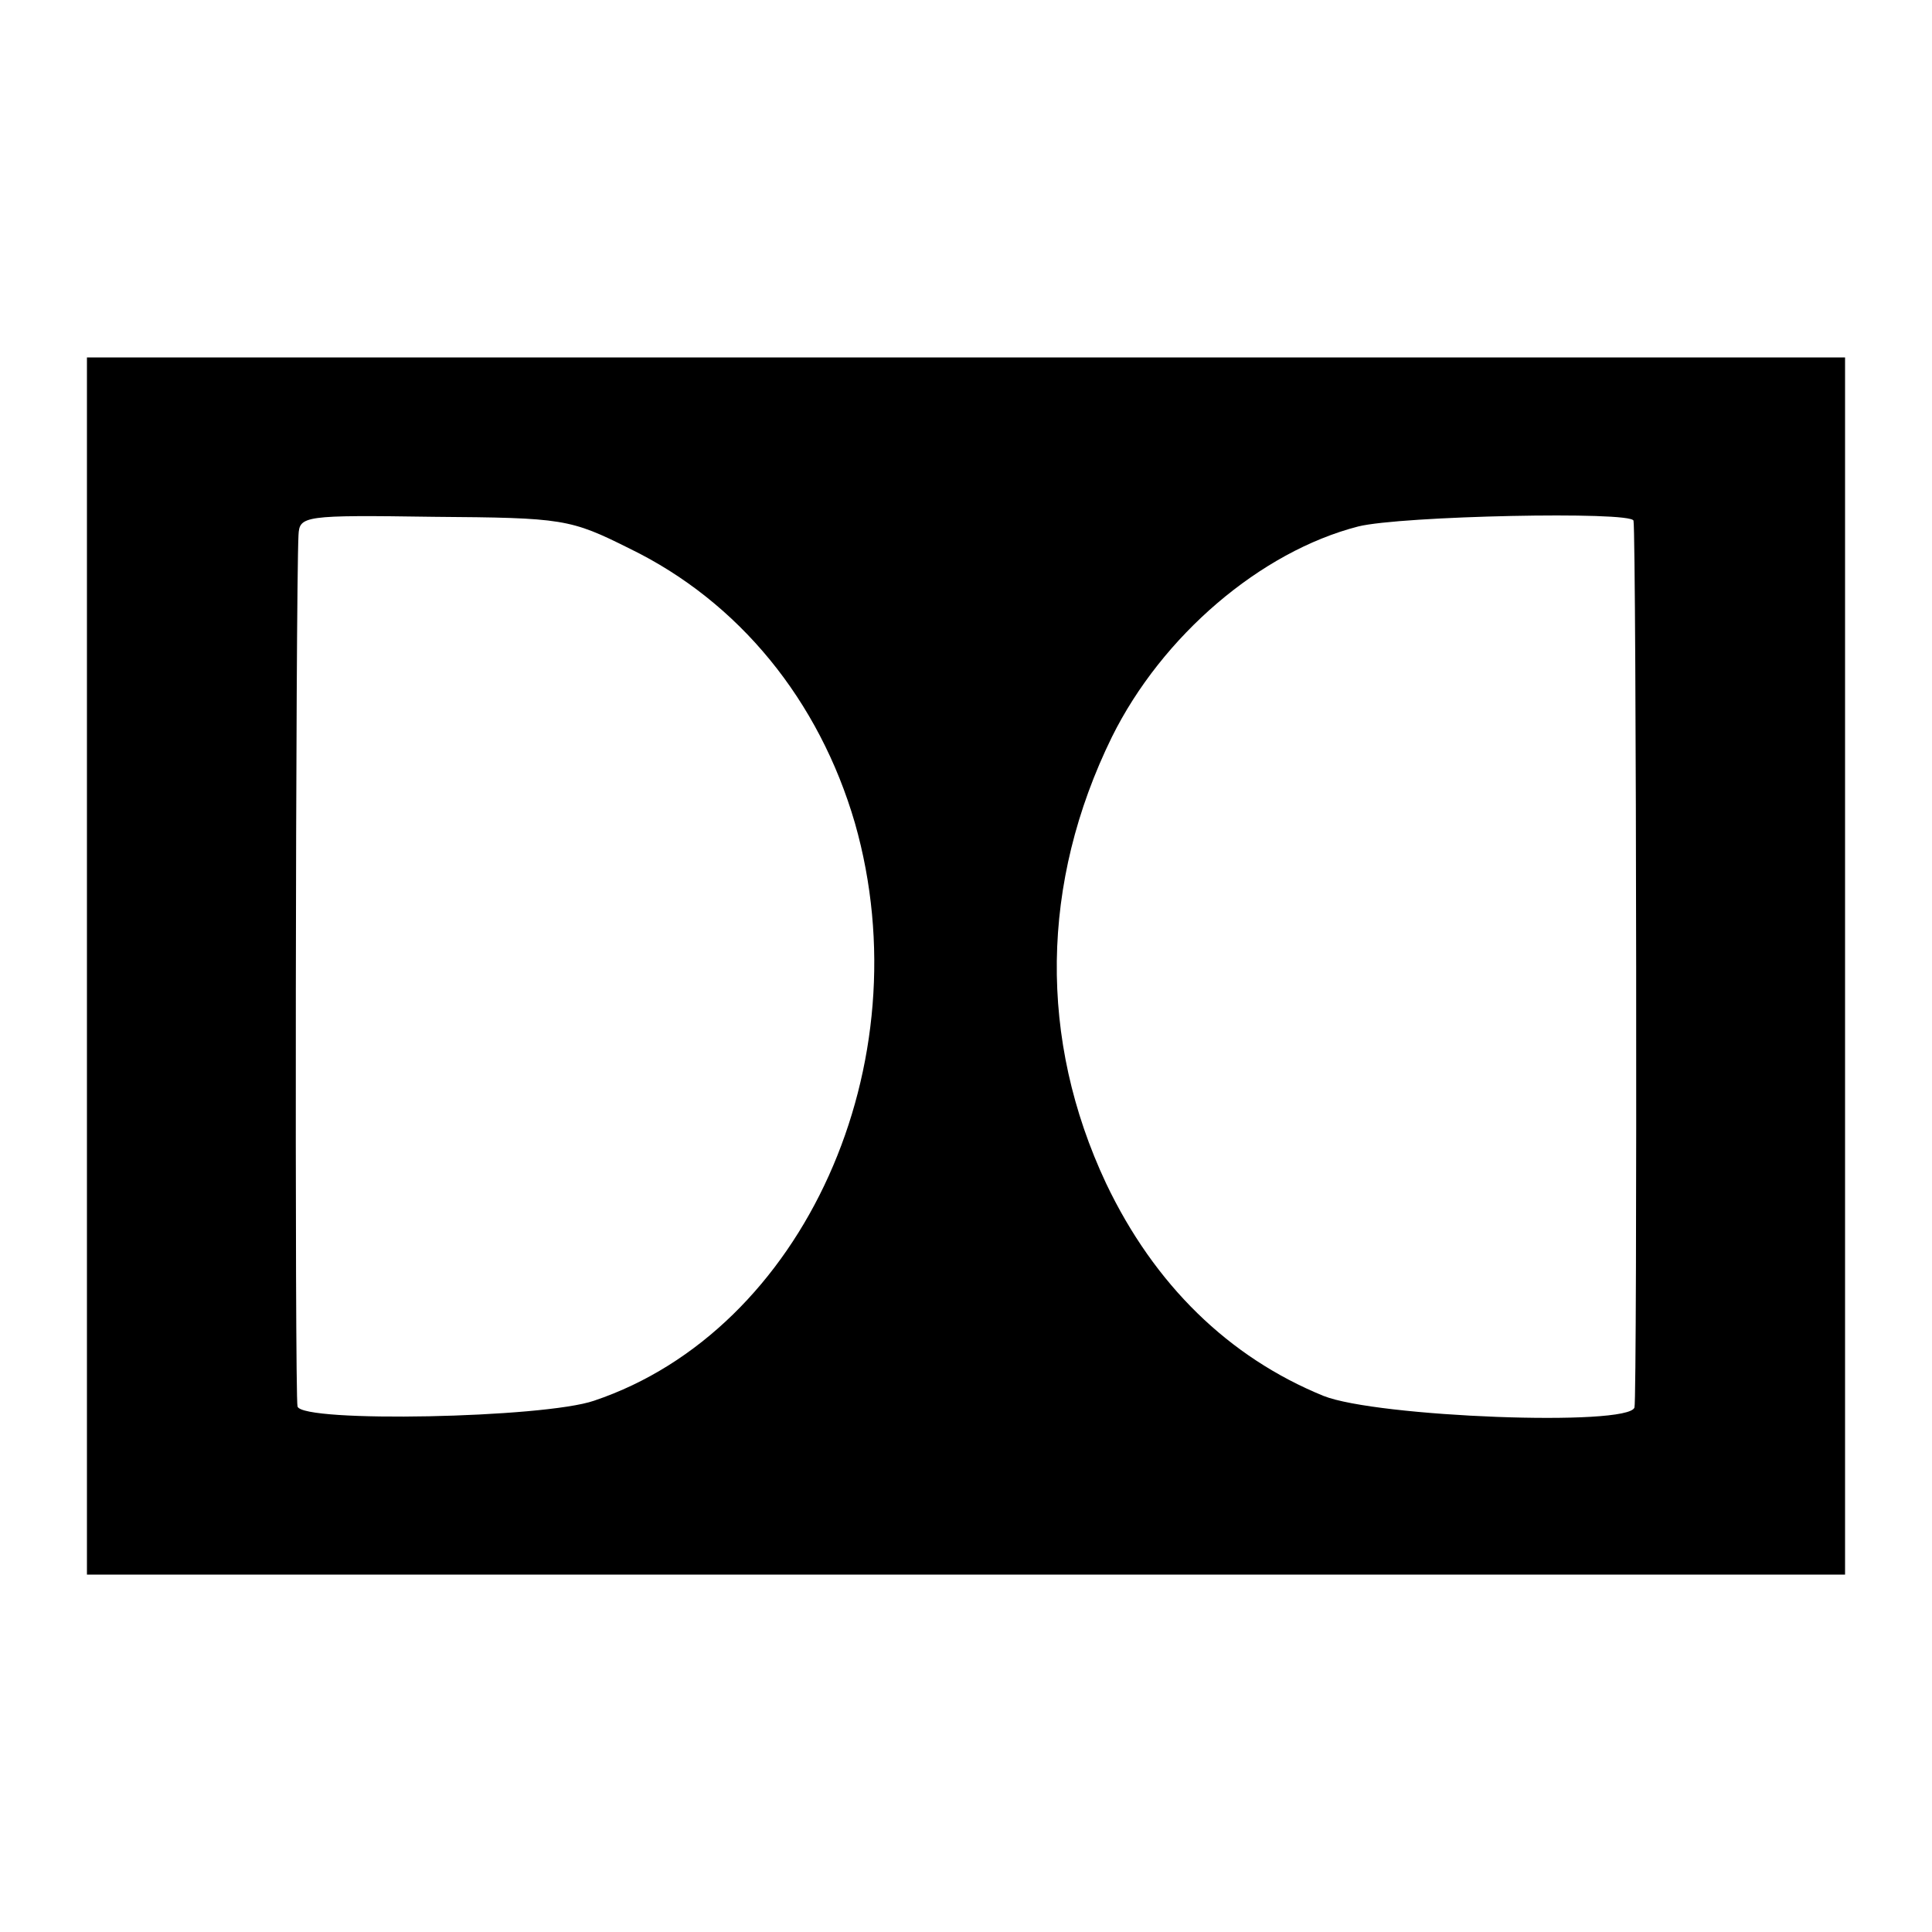 <svg height="200pt" preserveAspectRatio="xMidYMid meet" viewBox="0 0 200 200" width="200pt" xmlns="http://www.w3.org/2000/svg"><path d="m90 1000v-630h910 910v630 630h-910-910zm562 432c113-55 196-157 233-284 71-249-53-525-270-598-52-18-302-23-307-6-3 9-2 842 1 902 1 20 5 21 140 19 134-1 141-2 203-33zm1039 29c3-17 4-908 1-918-6-20-267-10-322 12-98 40-175 115-225 220-70 149-68 311 6 462 52 105 154 192 255 218 44 11 283 16 285 6z" transform="matrix(.1 0 0 -.1 0 200)"/></svg>